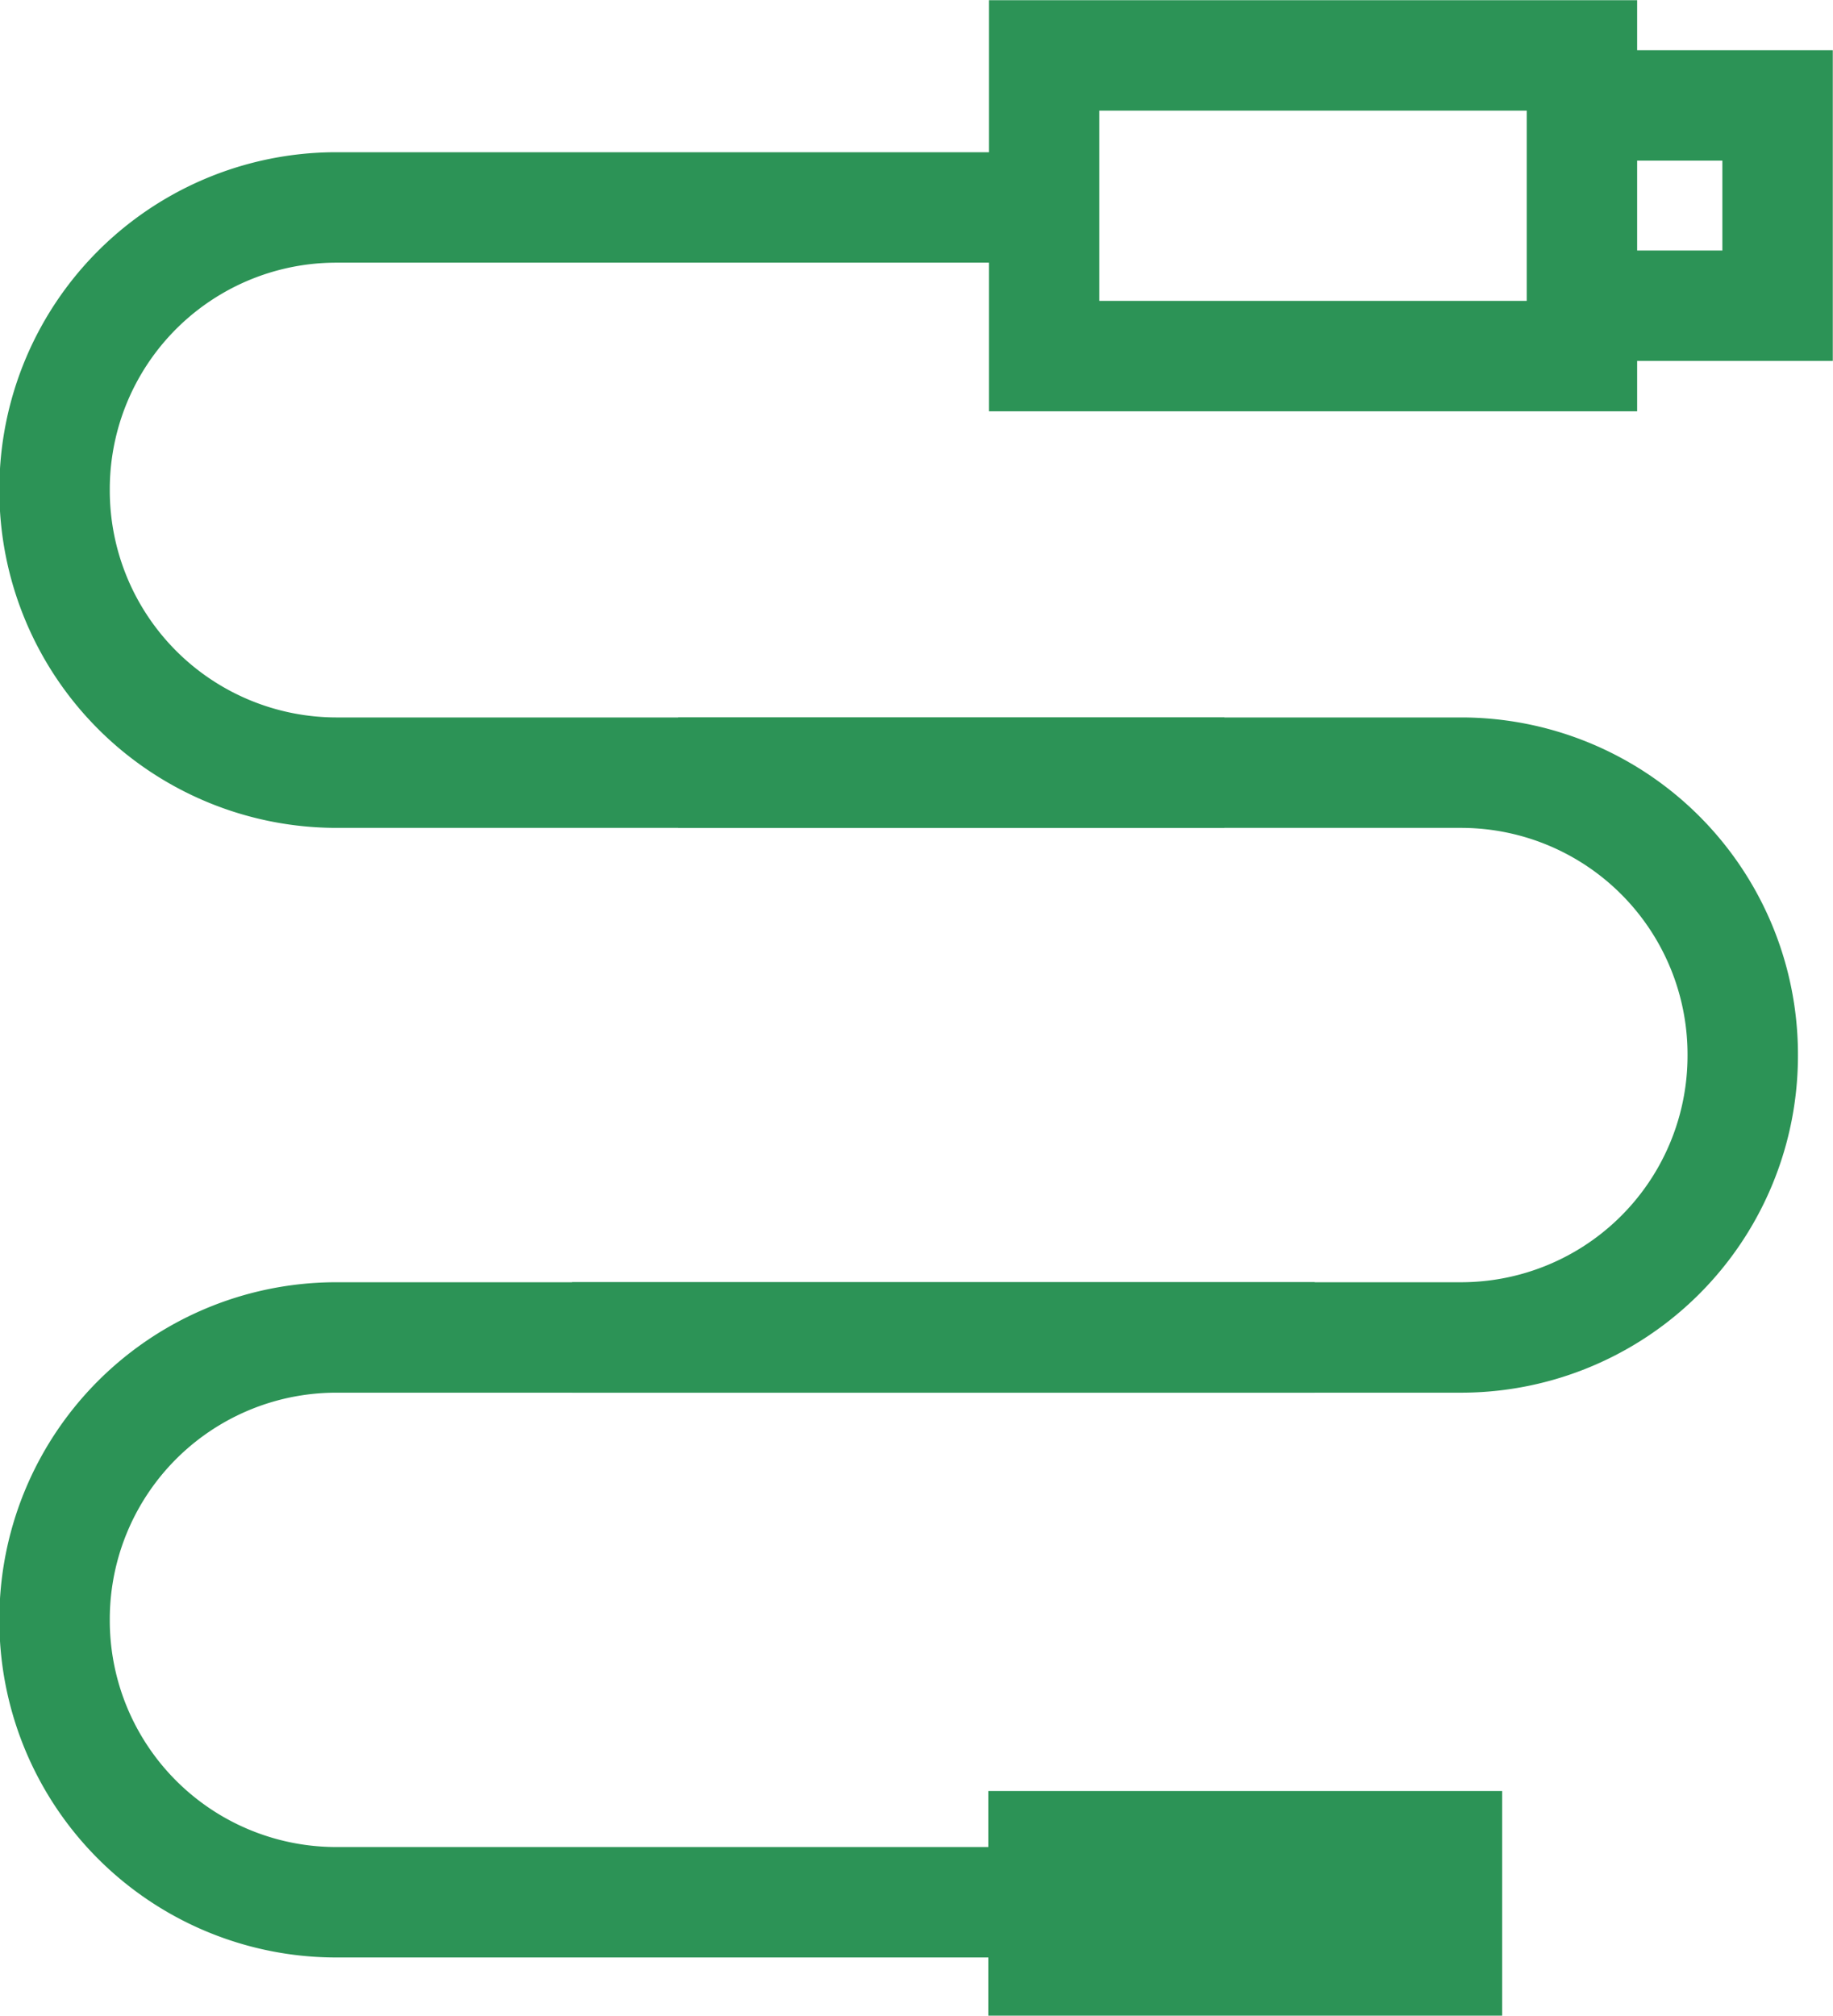 <svg class="cables" xmlns="http://www.w3.org/2000/svg" viewBox="0 0 43.66 48"><defs><style>.cables .cls-1{fill:none;stroke:#2c9356;stroke-linecap:square;stroke-miterlimit:10;stroke-width:2.63px;}.cables .cls-2{fill:#2c9356;}</style></defs><g id="Layer_2" data-name="Layer 2"><g id="Layer_1-2" data-name="Layer 1"><path class="cls-1" d="M30.59,45.3H8a6.71,6.71,0,0,1-6.7-6.72h0A6.71,6.71,0,0,1,8,31.85H30"/><path class="cls-1" d="M17.47,18.4H34.81a6.71,6.71,0,0,1,6.7,6.72h0a6.71,6.71,0,0,1-6.7,6.73H14.94"/><path class="cls-1" d="M27.85,18.4H8a6.72,6.72,0,0,1-6.7-6.73h0A6.71,6.71,0,0,1,8,4.94H24.47"/><rect class="cls-1" x="27.69" y="-1.51" width="7.16" height="12.81" transform="translate(26.38 36.17) rotate(-90)"/><polyline class="cls-1" points="38.85 2.51 42.34 2.51 42.34 7.28 38.85 7.28"/><rect class="cls-2" x="26.98" y="39.2" width="5.35" height="12.24" transform="translate(-15.66 74.98) rotate(-90)"/></g></g></svg>